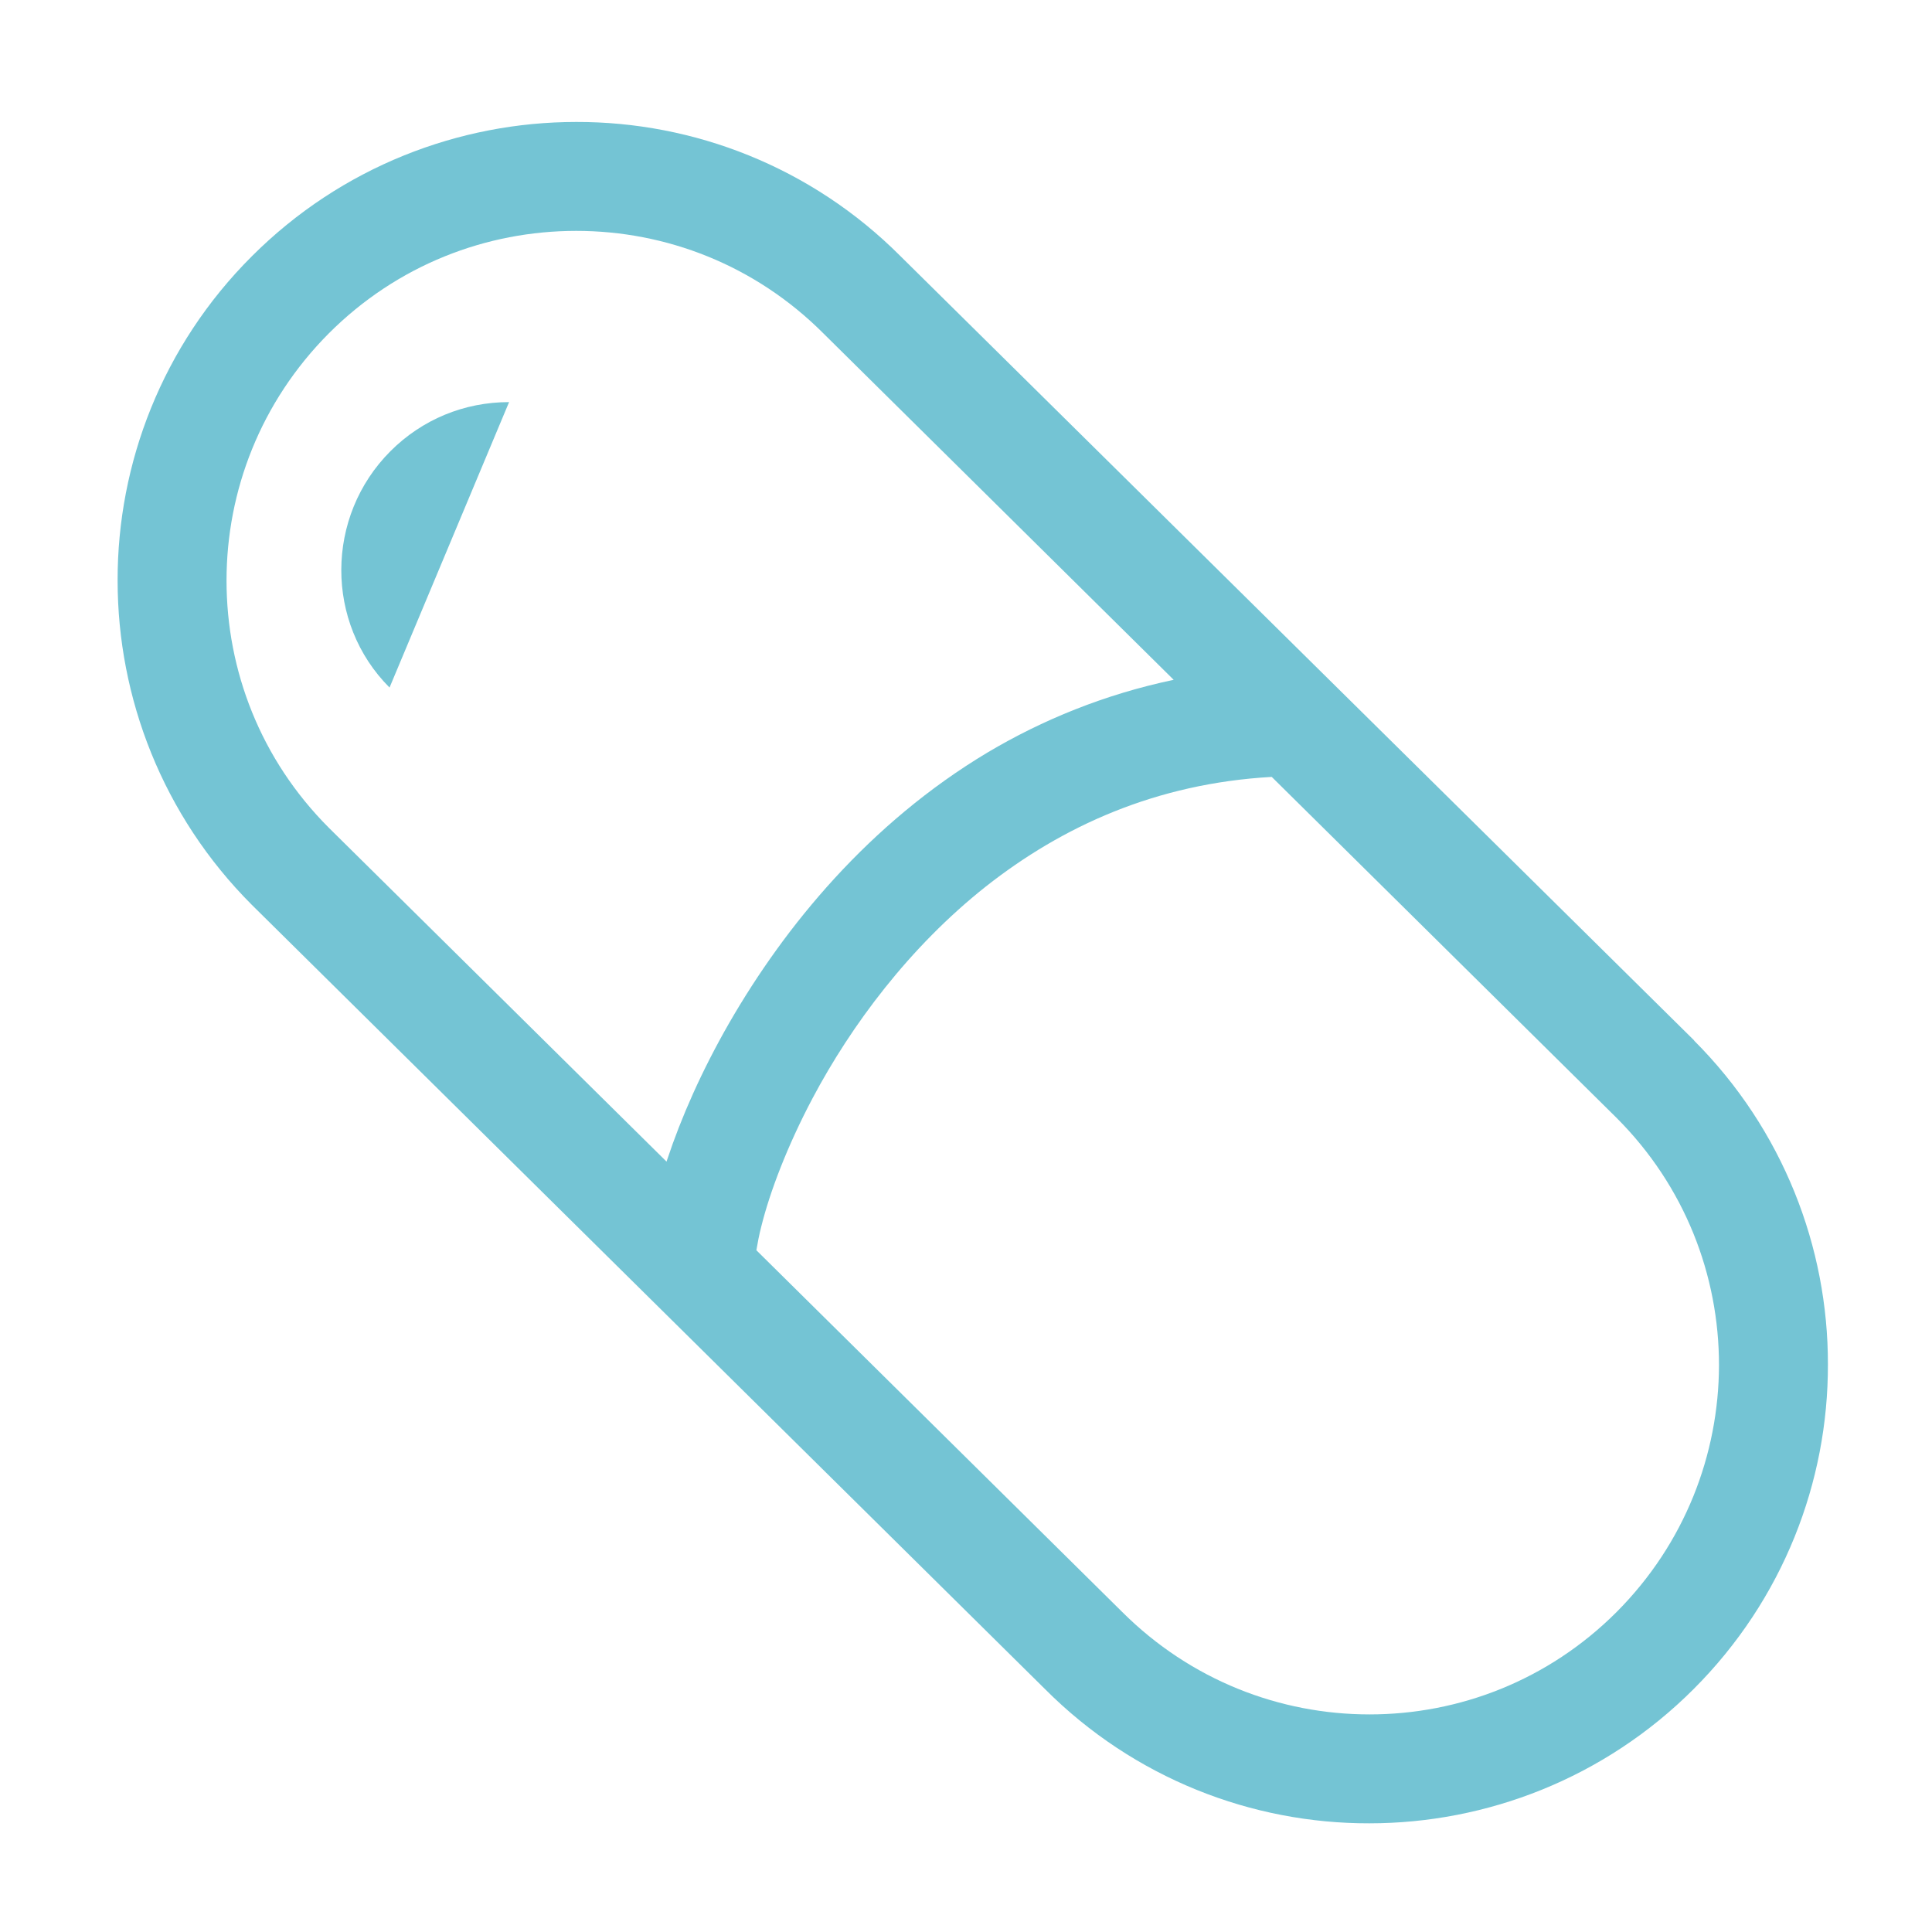 <?xml version="1.0" encoding="UTF-8"?> <svg xmlns="http://www.w3.org/2000/svg" viewBox="0 0 800 800"><g fill="#74c4d4"><path d="m701.4 430.8.2.1-328.7-324.8c-37-37.1-85.8-55.7-134.3-55.6-48.5 0-97.3 18.6-134.3 55.6-37.1 37-55.7 85.8-55.6 134.3 0 48.5 18.6 97.3 55.6 134.3l328.5 324.8-.1-.1c37 37.1 85.8 55.7 134.3 55.6 48.5 0 97.3-18.6 134.3-55.6 37.1-37.1 55.7-85.8 55.6-134.4.1-48.4-18.5-97.2-55.5-134.2zm-425.1 49.3c-.1.3-.2.6-.3.9l-139.8-138.2c-28.3-28.3-42.4-65.2-42.4-102.4 0-37.1 14.1-74 42.4-102.4 28.3-28.3 65.2-42.4 102.4-42.4 37.1 0 74 14.1 102.3 42.4l.1.1 145 143.4c-28.6 6-54.4 16.6-77.1 30.1-49.1 29.4-83.9 72-106.9 111.9-11.5 20-20 39.4-25.7 56.6zm393.1 187.4c-28.3 28.3-65.2 42.4-102.3 42.4s-74-14.1-102.4-42.4l-.1-.1-151.4-149.7c.5-2.9 1.1-6.3 2.1-10.1 3.5-14 10.6-32.9 21.2-52.9 15.9-30 40-62.5 71.7-87.6 31.6-24.9 70.4-42.7 118.4-45.4l142.7 141.1.1.1c28.3 28.3 42.4 65.2 42.4 102.4-.1 36.9-14.1 73.8-42.4 102.2z"></path><path d="m161.3 284.7 49.5-118.2c-18.6 0-36 7.2-49.1 20.3-27.1 27.1-27.1 71.2-.4 97.9z"></path></g></svg> 